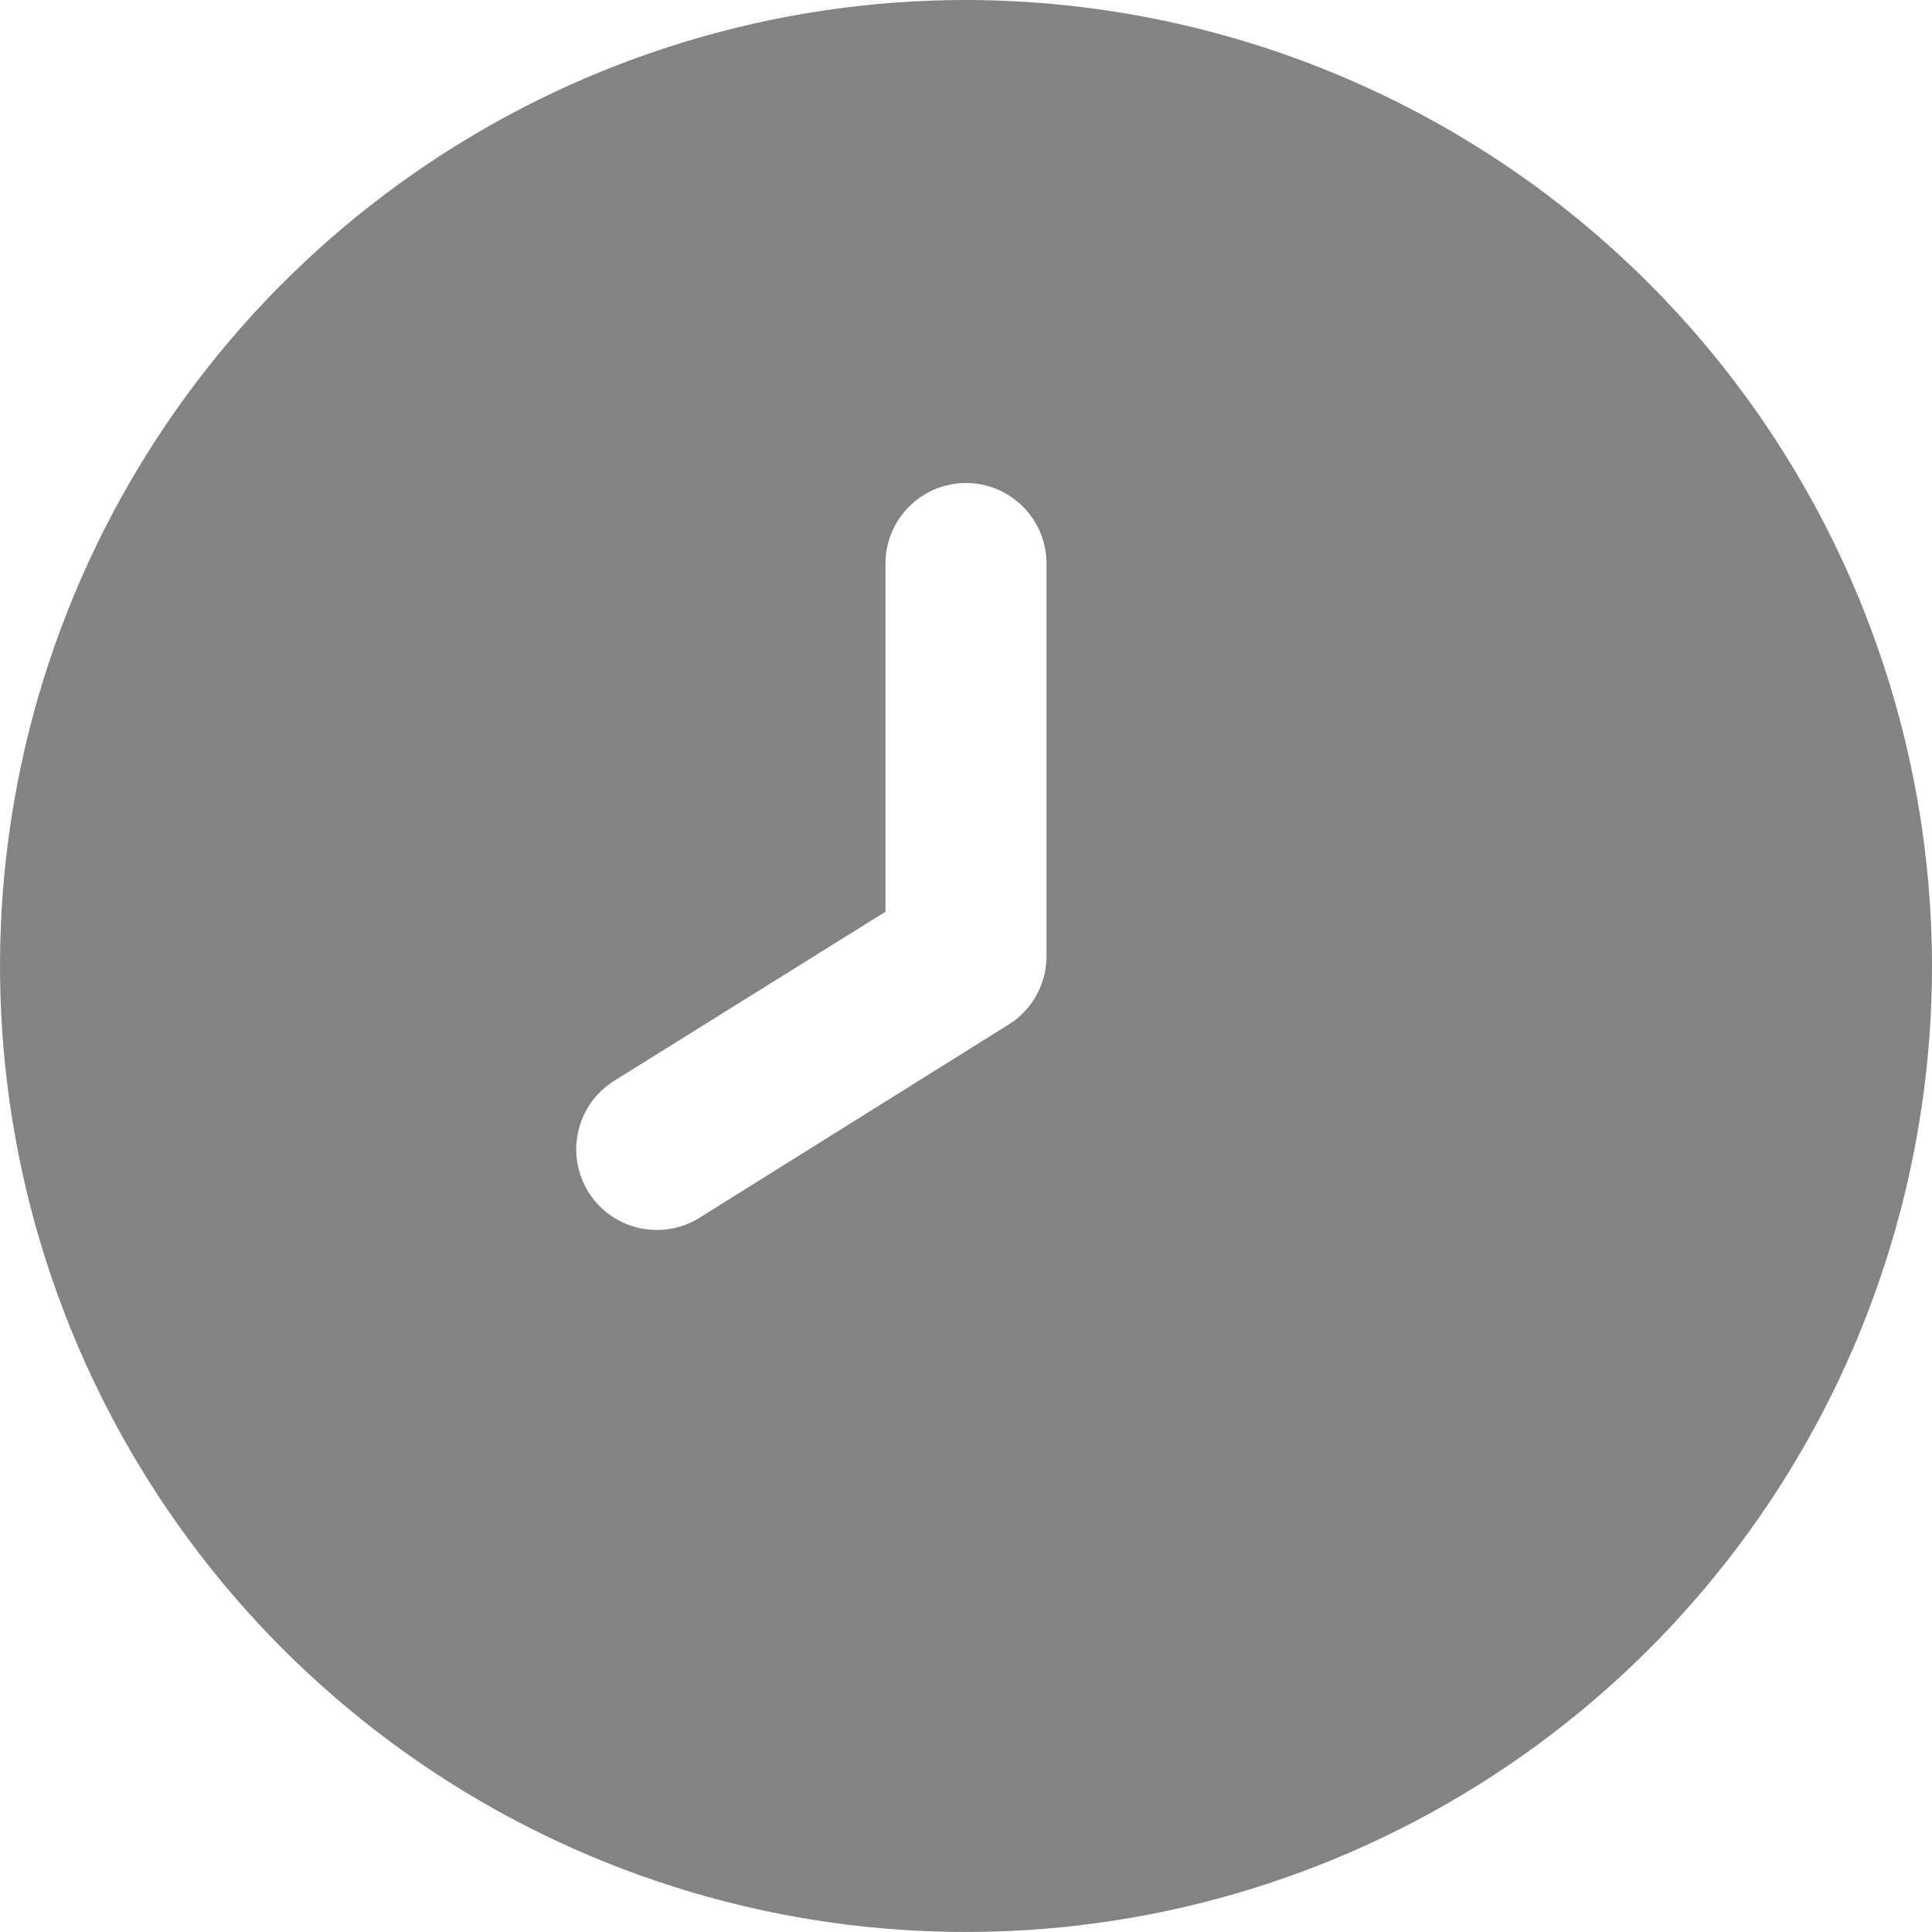 <svg width="18" height="18" viewBox="0 0 18 18" fill="none" xmlns="http://www.w3.org/2000/svg">
<g clip-path="url(#clip0_1527_12245)">
<path d="M9 0C7.22 0 5.48 0.528 4 1.517C2.52 2.506 1.366 3.911 0.685 5.556C0.004 7.2 -0.174 9.01 0.173 10.756C0.52 12.502 1.377 14.105 2.636 15.364C3.895 16.623 5.498 17.48 7.244 17.827C8.99 18.174 10.8 17.996 12.444 17.315C14.089 16.634 15.494 15.48 16.483 14C17.472 12.52 18 10.78 18 9C17.997 6.614 17.048 4.326 15.361 2.639C13.674 0.952 11.386 0.003 9 0V0ZM9.75 8.909C9.75 9.036 9.718 9.161 9.656 9.273C9.595 9.384 9.506 9.478 9.398 9.545L6.518 11.345C6.435 11.398 6.341 11.433 6.244 11.449C6.147 11.465 6.047 11.462 5.951 11.44C5.855 11.418 5.764 11.377 5.683 11.32C5.603 11.262 5.535 11.19 5.482 11.106C5.43 11.022 5.395 10.929 5.379 10.832C5.362 10.734 5.365 10.635 5.388 10.539C5.41 10.442 5.451 10.351 5.508 10.271C5.565 10.191 5.638 10.123 5.722 10.07L8.25 8.494V5.25C8.25 5.051 8.329 4.86 8.47 4.72C8.61 4.579 8.801 4.5 9 4.5C9.199 4.5 9.39 4.579 9.53 4.72C9.671 4.86 9.75 5.051 9.75 5.25V8.909Z" fill="#838383"/>
</g>
<defs>
<clipPath id="clip0_1527_12245">
<rect width="18" height="18" fill="white"/>
</clipPath>
</defs>
</svg>
